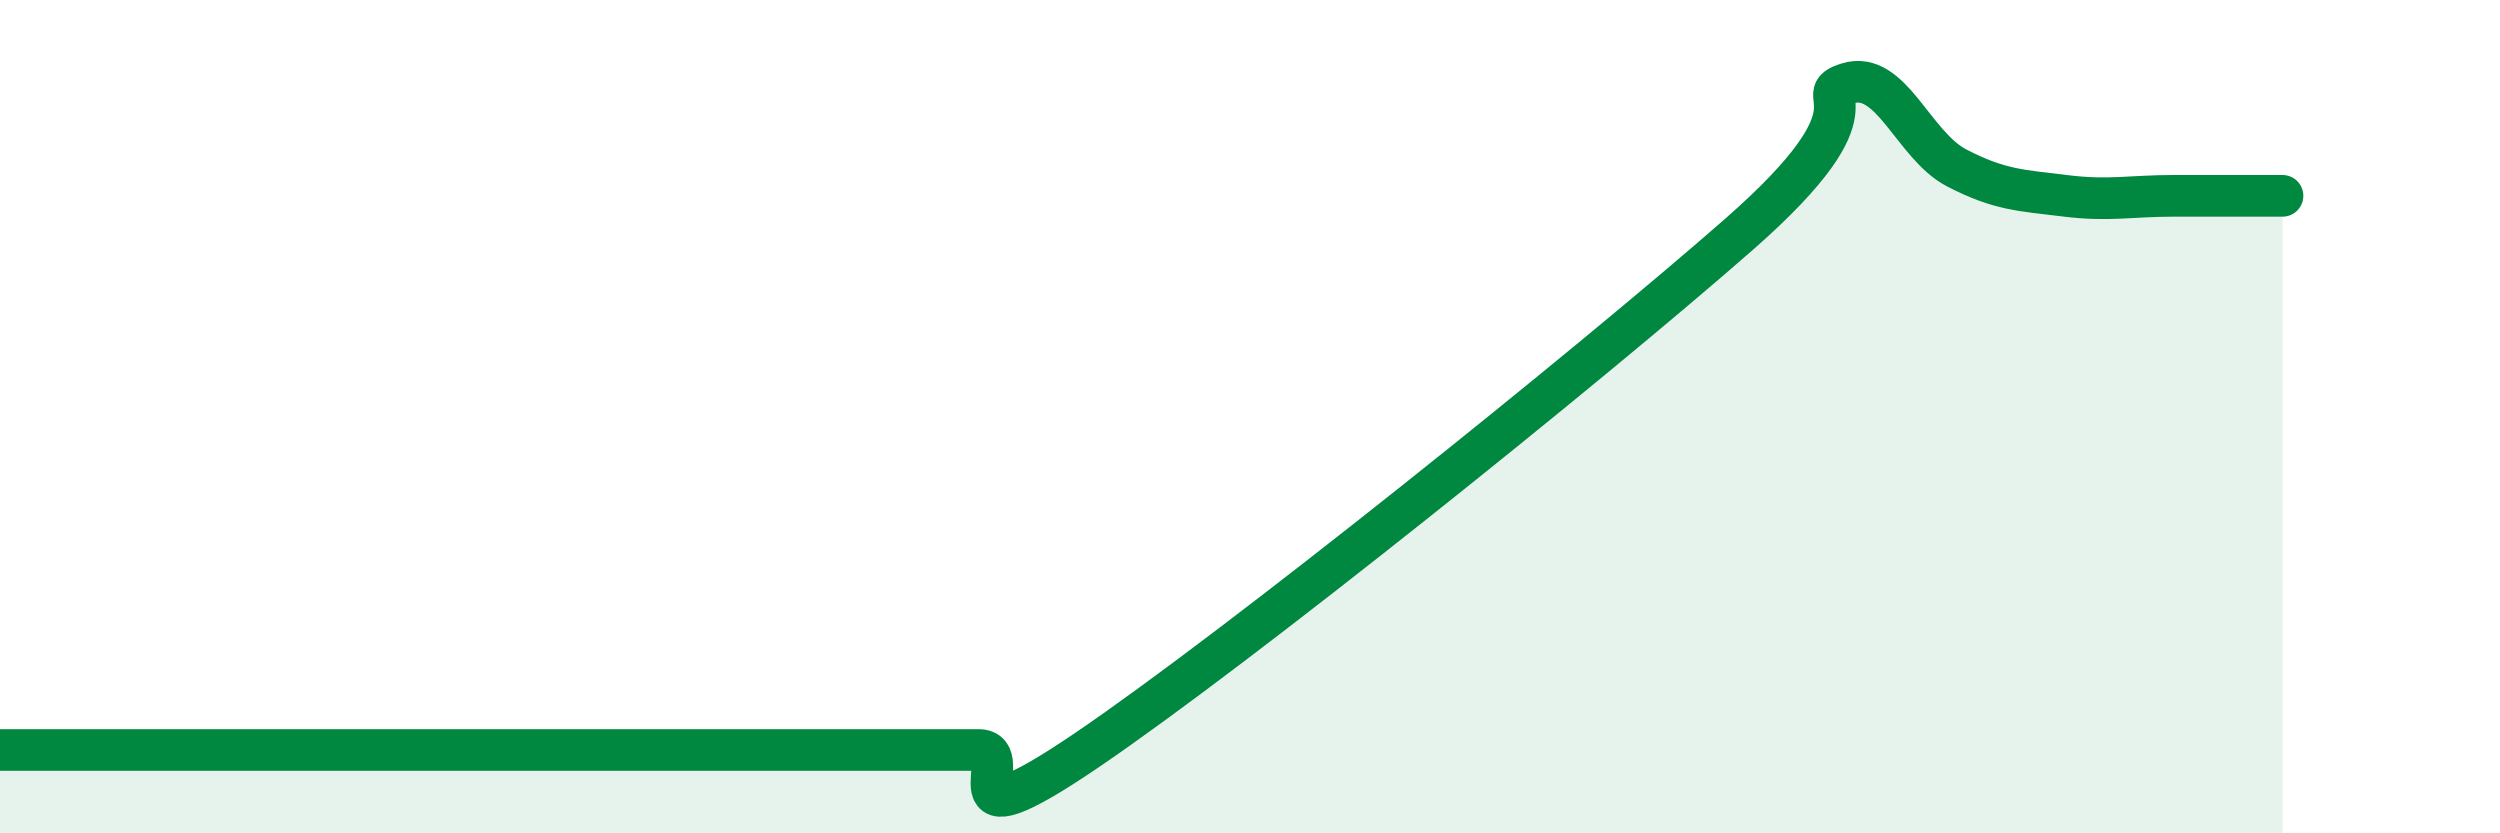
    <svg width="60" height="20" viewBox="0 0 60 20" xmlns="http://www.w3.org/2000/svg">
      <path
        d="M 0,18 C 0.52,18 1.57,18 2.61,18 C 3.65,18 4.18,18 5.22,18 C 6.26,18 6.79,18 7.83,18 C 8.87,18 9.39,18 10.43,18 C 11.47,18 12,18 13.04,18 C 14.08,18 14.61,18 15.65,18 C 16.69,18 17.22,18 18.26,18 C 19.3,18 19.83,18 20.87,18 C 21.91,18 22.44,18 23.48,18 C 24.52,18 22.44,20.48 26.09,18 C 29.74,15.52 38.09,8.82 41.74,5.62 C 45.39,2.42 43.31,2.32 44.35,2 C 45.39,1.68 45.92,3.49 46.96,4.03 C 48,4.57 48.53,4.57 49.57,4.7 C 50.61,4.83 51.13,4.7 52.17,4.7 C 53.21,4.7 54.26,4.7 54.78,4.7L54.78 20L0 20Z"
        fill="#008740"
        opacity="0.1"
        stroke-linecap="round"
        stroke-linejoin="round"
      />
      <path
        d="M 0,18 C 0.52,18 1.57,18 2.61,18 C 3.65,18 4.18,18 5.22,18 C 6.26,18 6.79,18 7.83,18 C 8.87,18 9.39,18 10.43,18 C 11.47,18 12,18 13.04,18 C 14.08,18 14.61,18 15.65,18 C 16.69,18 17.22,18 18.26,18 C 19.3,18 19.83,18 20.87,18 C 21.91,18 22.44,18 23.48,18 C 24.52,18 22.44,20.48 26.09,18 C 29.74,15.52 38.09,8.82 41.74,5.62 C 45.39,2.42 43.31,2.32 44.35,2 C 45.39,1.68 45.92,3.49 46.96,4.03 C 48,4.57 48.53,4.57 49.57,4.7 C 50.61,4.83 51.13,4.7 52.17,4.7 C 53.21,4.7 54.26,4.7 54.78,4.7"
        stroke="#008740"
        stroke-width="1"
        fill="none"
        stroke-linecap="round"
        stroke-linejoin="round"
      />
    </svg>
  